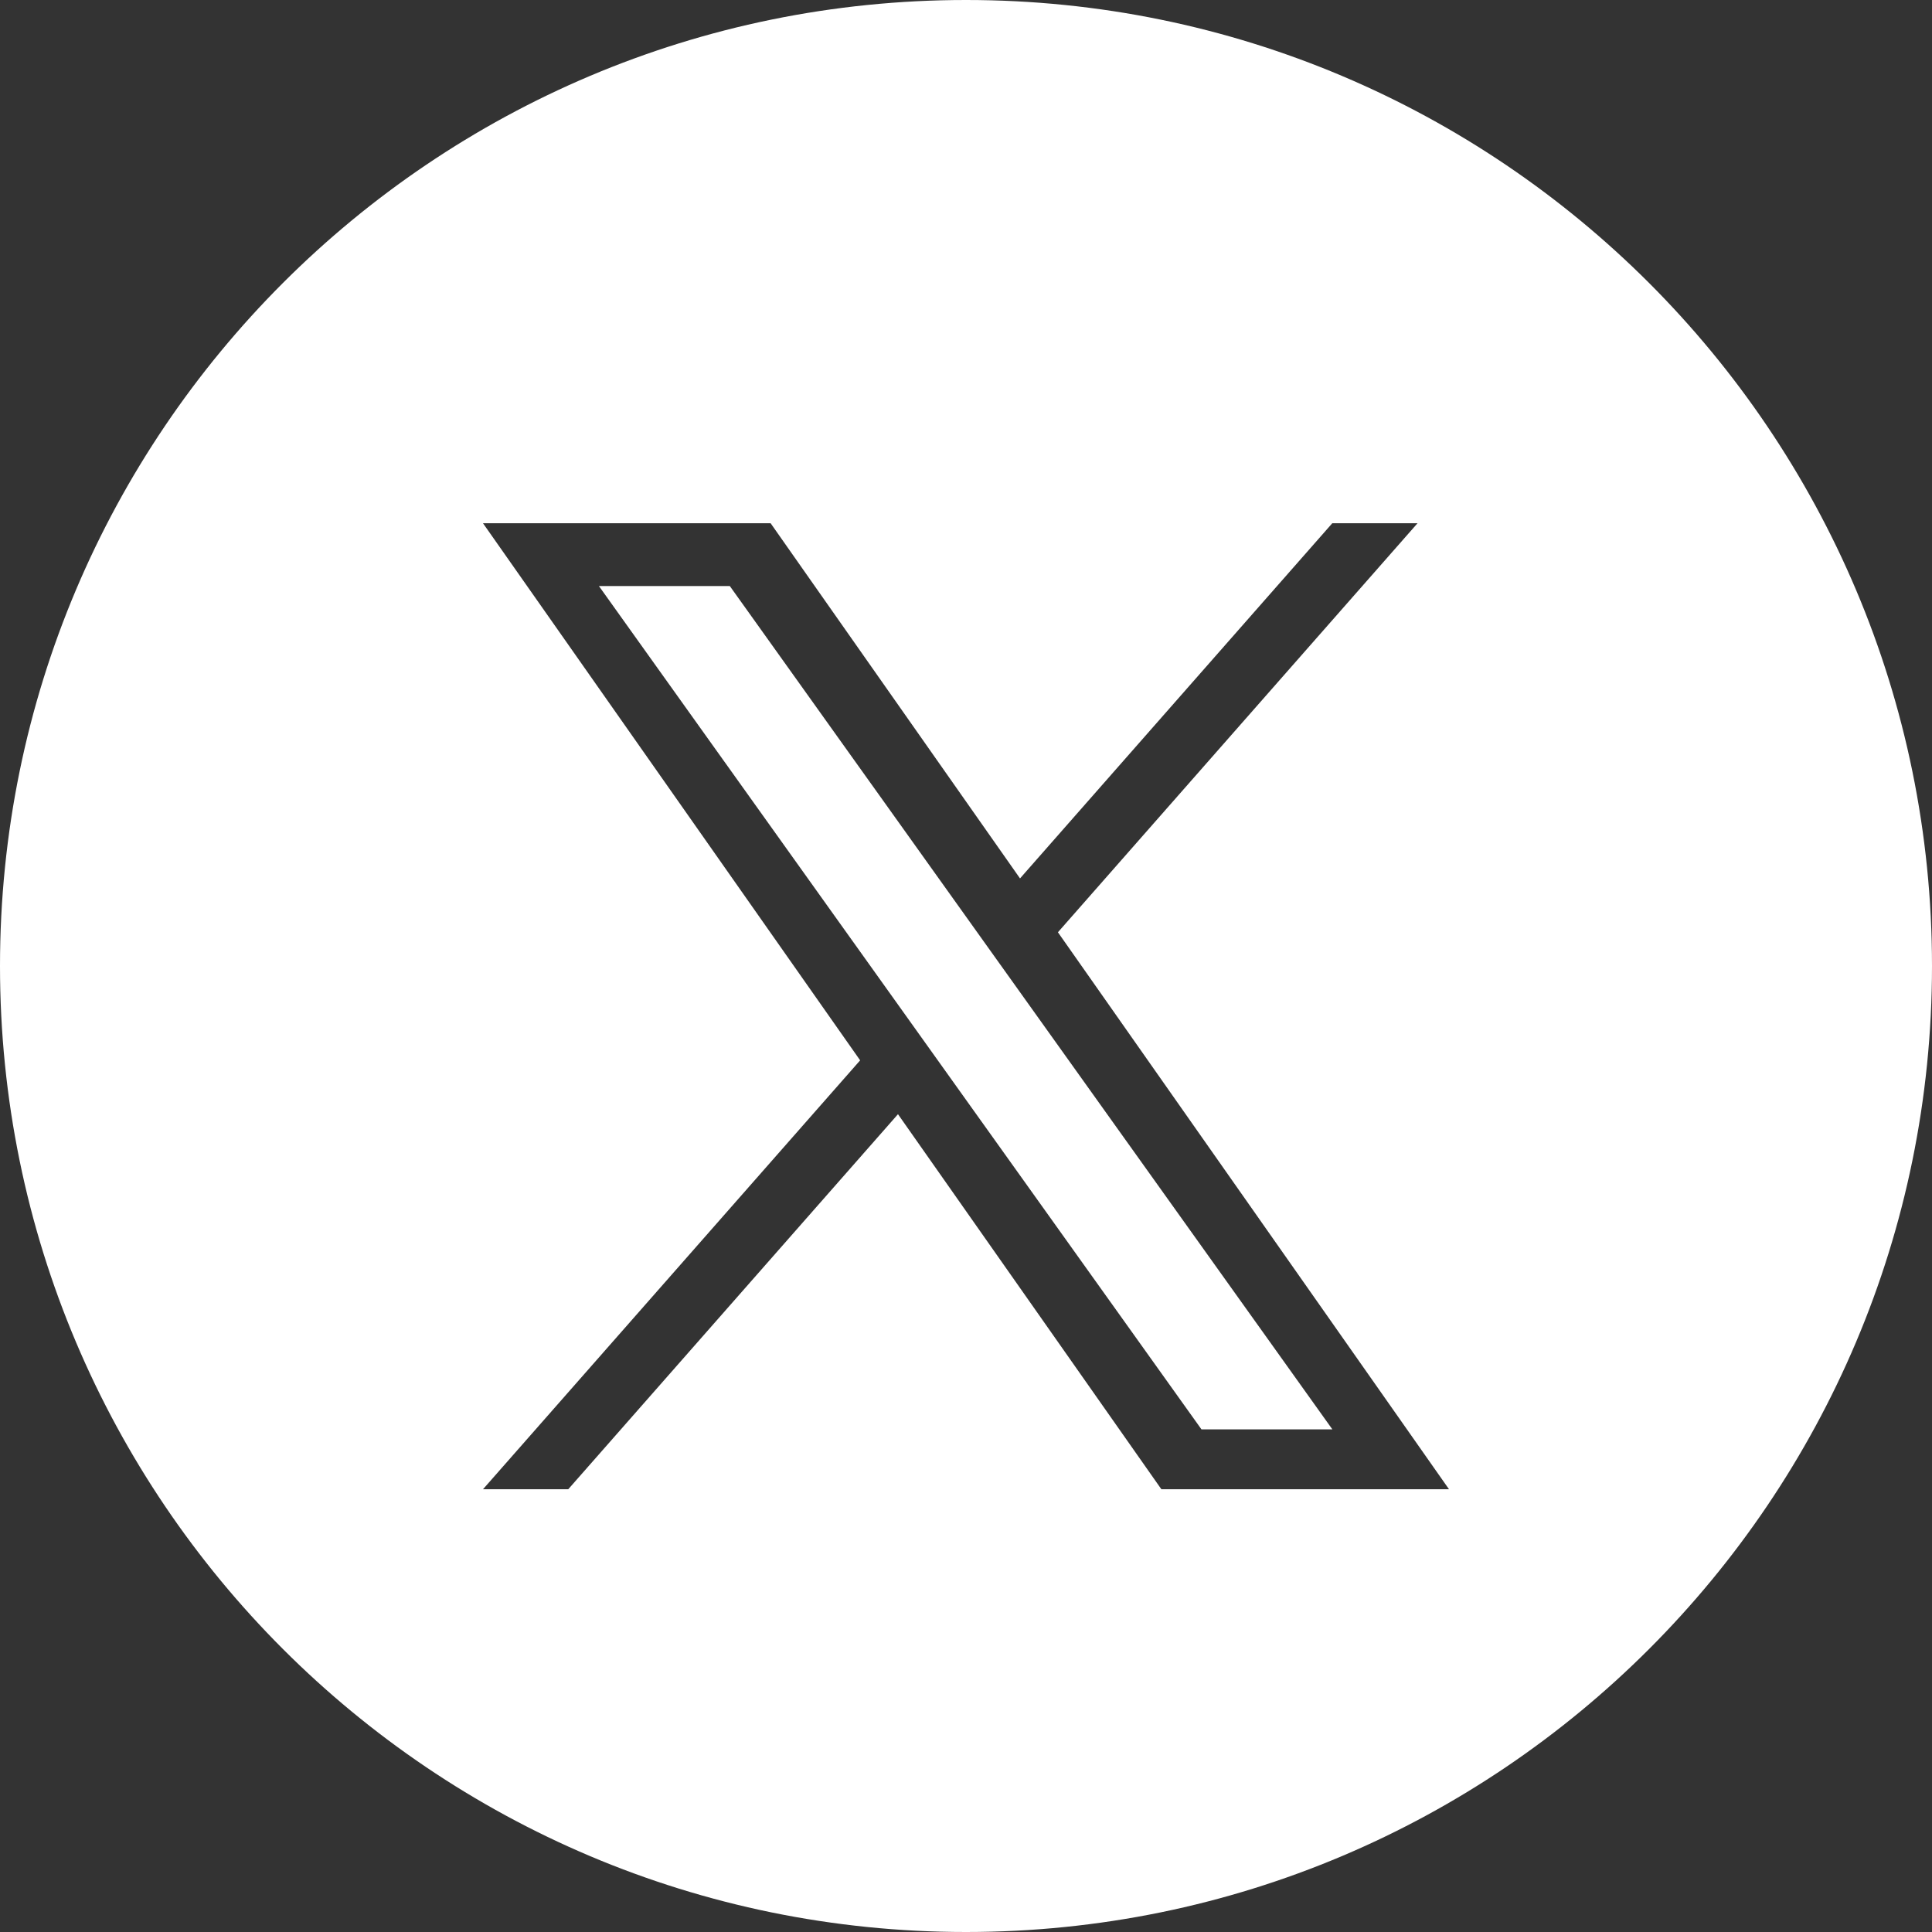 <svg width="24" height="24" viewBox="0 0 24 24" fill="none" xmlns="http://www.w3.org/2000/svg">
<rect x="0" y="0" width="24" height="24" fill="#333333" stroke="none"/>
<path d="M14.925 17.756H16.551L9.066 7.28H7.44L14.925 17.756Z" fill="white"/>
<path fill-rule="evenodd" clip-rule="evenodd" d="M12 24C18.627 24 24 18.627 24 12C24 5.373 18.627 0 12 0C5.373 0 0 5.373 0 12C0 18.627 5.373 24 12 24ZM17.609 6.5L13.142 11.581L18 18.5H14.427L11.155 13.841L7.059 18.5H6L10.685 13.172L6 6.5H9.573L12.671 10.912L16.55 6.5H17.609Z" fill="white"/>
</svg>

